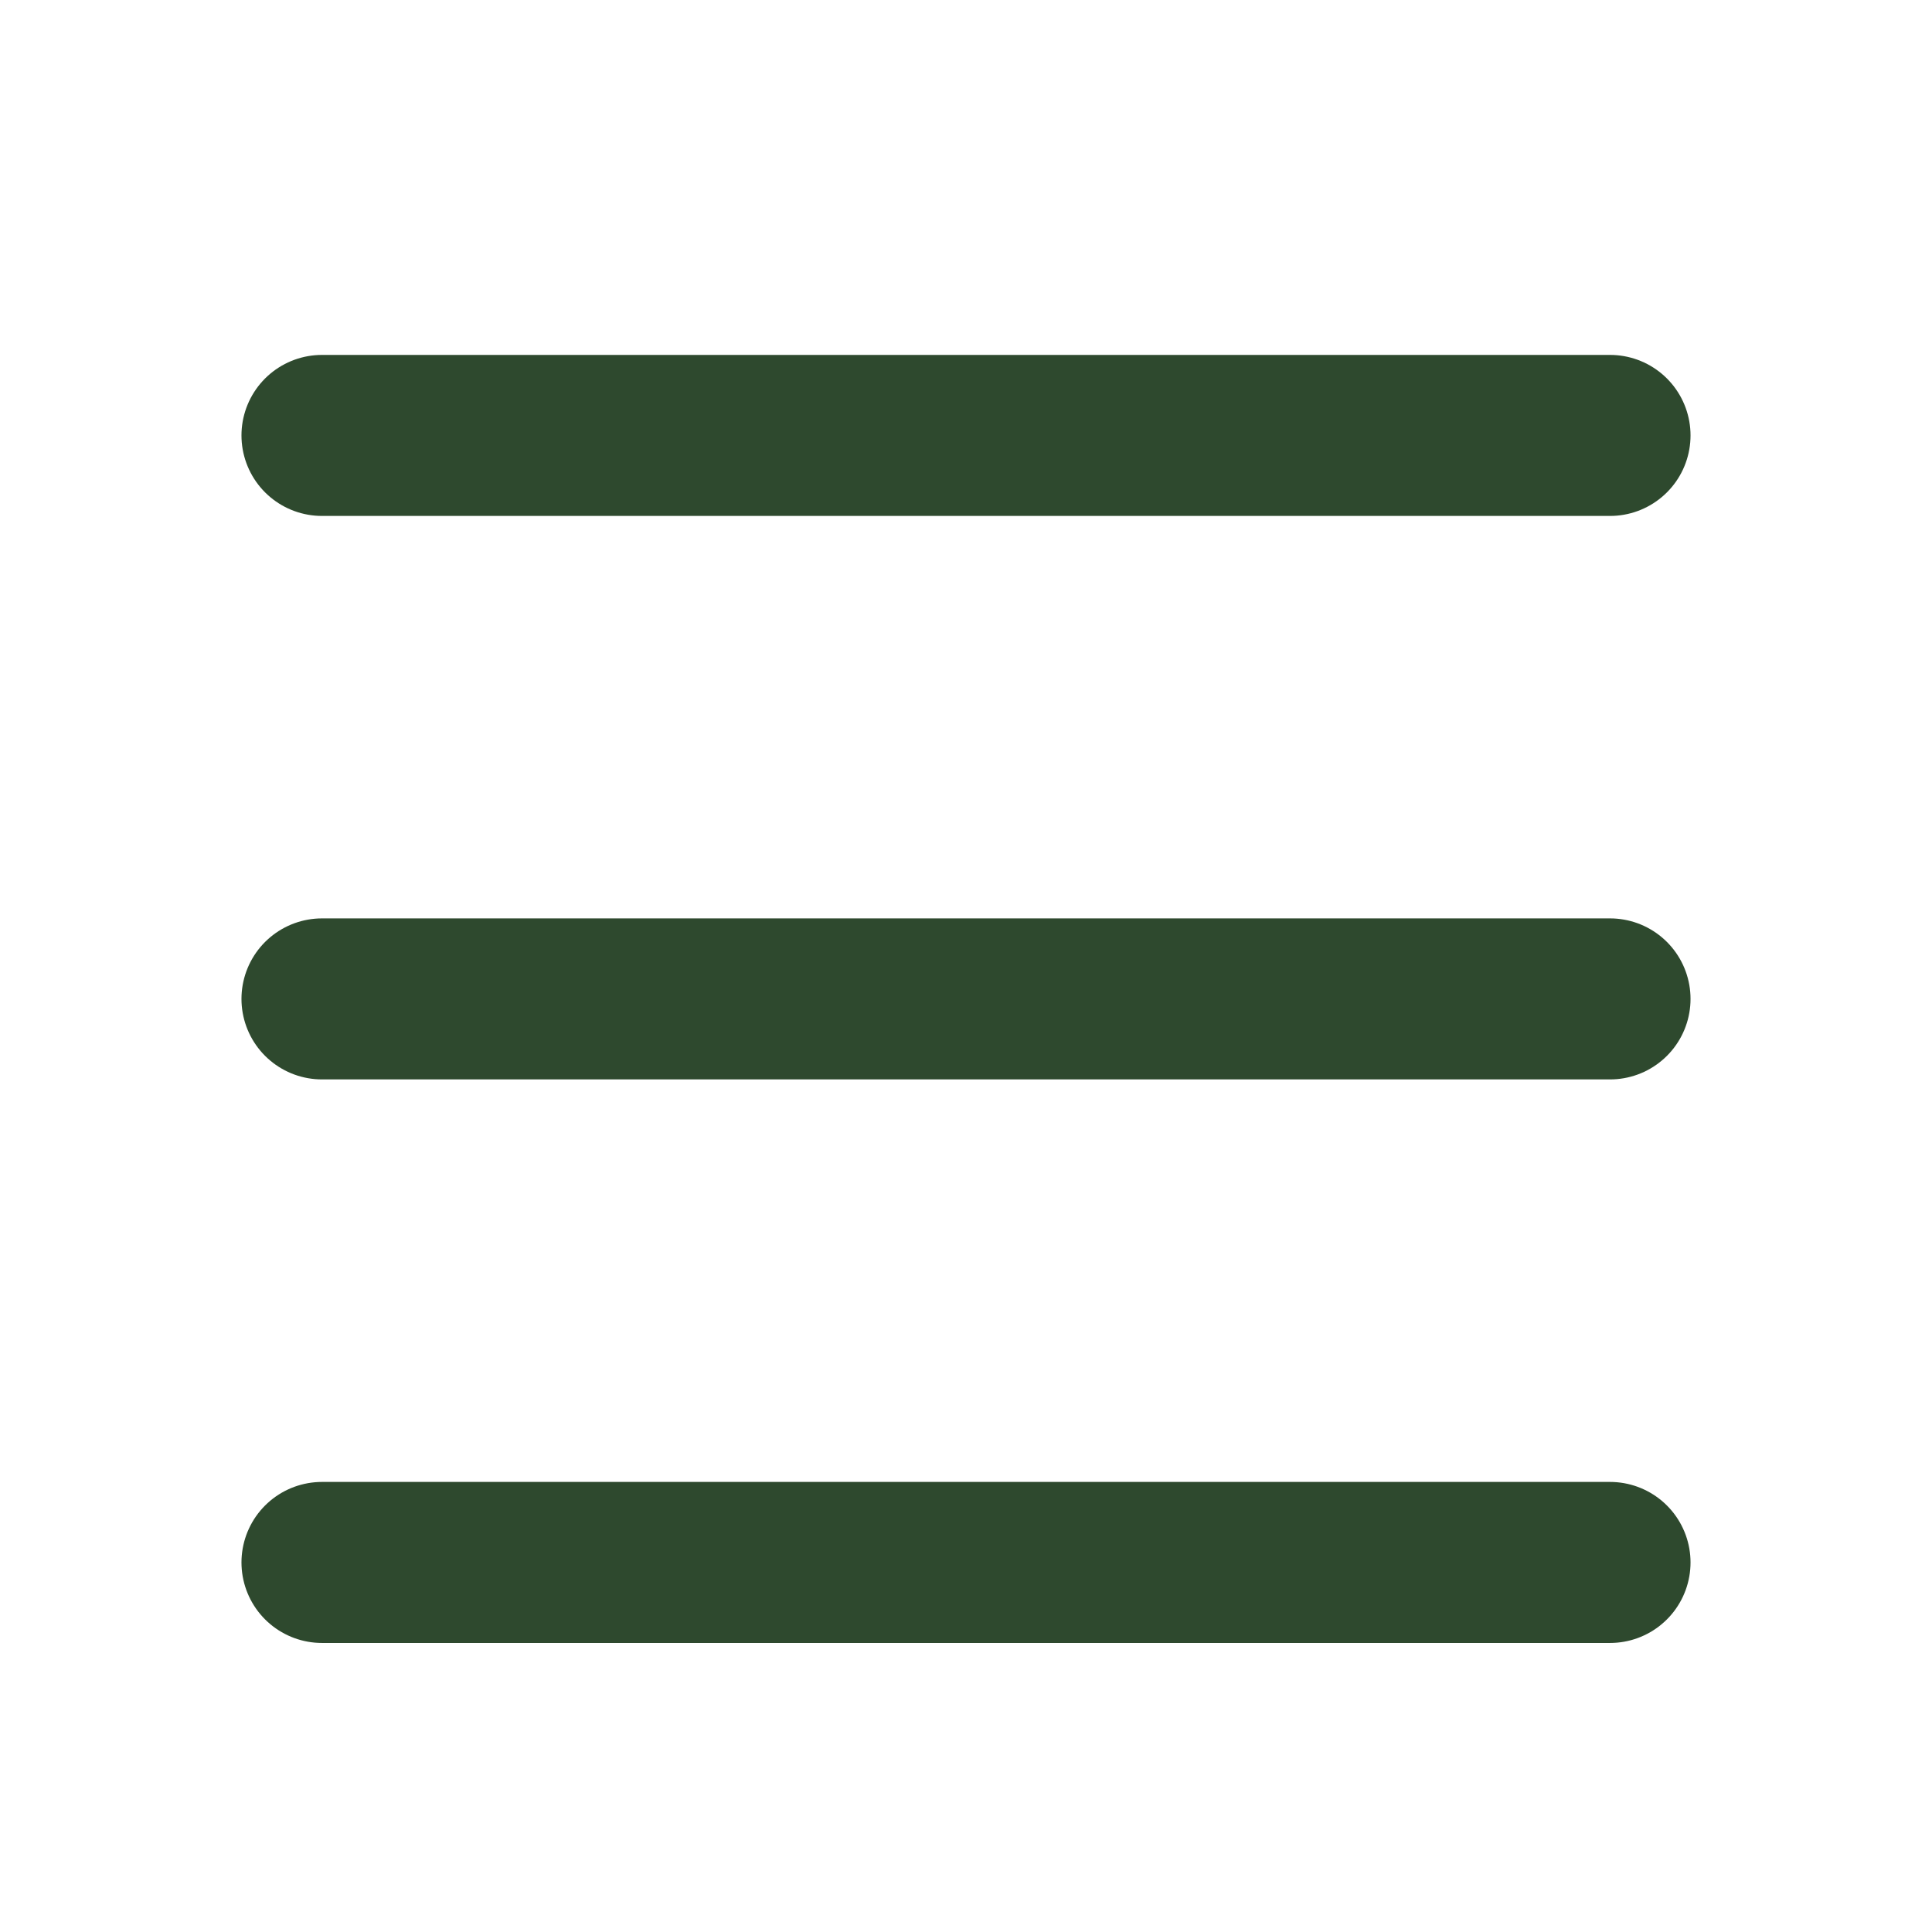 <?xml version="1.0" encoding="utf-8"?>
<svg xmlns="http://www.w3.org/2000/svg" fill="none" height="100%" overflow="visible" preserveAspectRatio="none" style="display: block;" viewBox="0 0 32 32" width="100%">
<g clip-path="url(#clip0_0_1908)" id="Frame">
<g id="Vector">
</g>
<g id="Frame 116">
<path d="M5.333 7.212H26.667" id="Vector_2" stroke="#2E492E" stroke-linecap="round" stroke-linejoin="round" stroke-width="2.667"/>
<path d="M5.333 16.545H26.667" id="Vector_3" stroke="#2E492E" stroke-linecap="round" stroke-linejoin="round" stroke-width="2.667"/>
<path d="M5.333 25.879H26.667" id="Vector_4" stroke="#2E492E" stroke-linecap="round" stroke-linejoin="round" stroke-width="2.667"/>
</g>
</g>
<defs>
<clipPath id="clip0_0_1908">
<rect fill="white" height="32" width="32"/>
</clipPath>
</defs>
</svg>